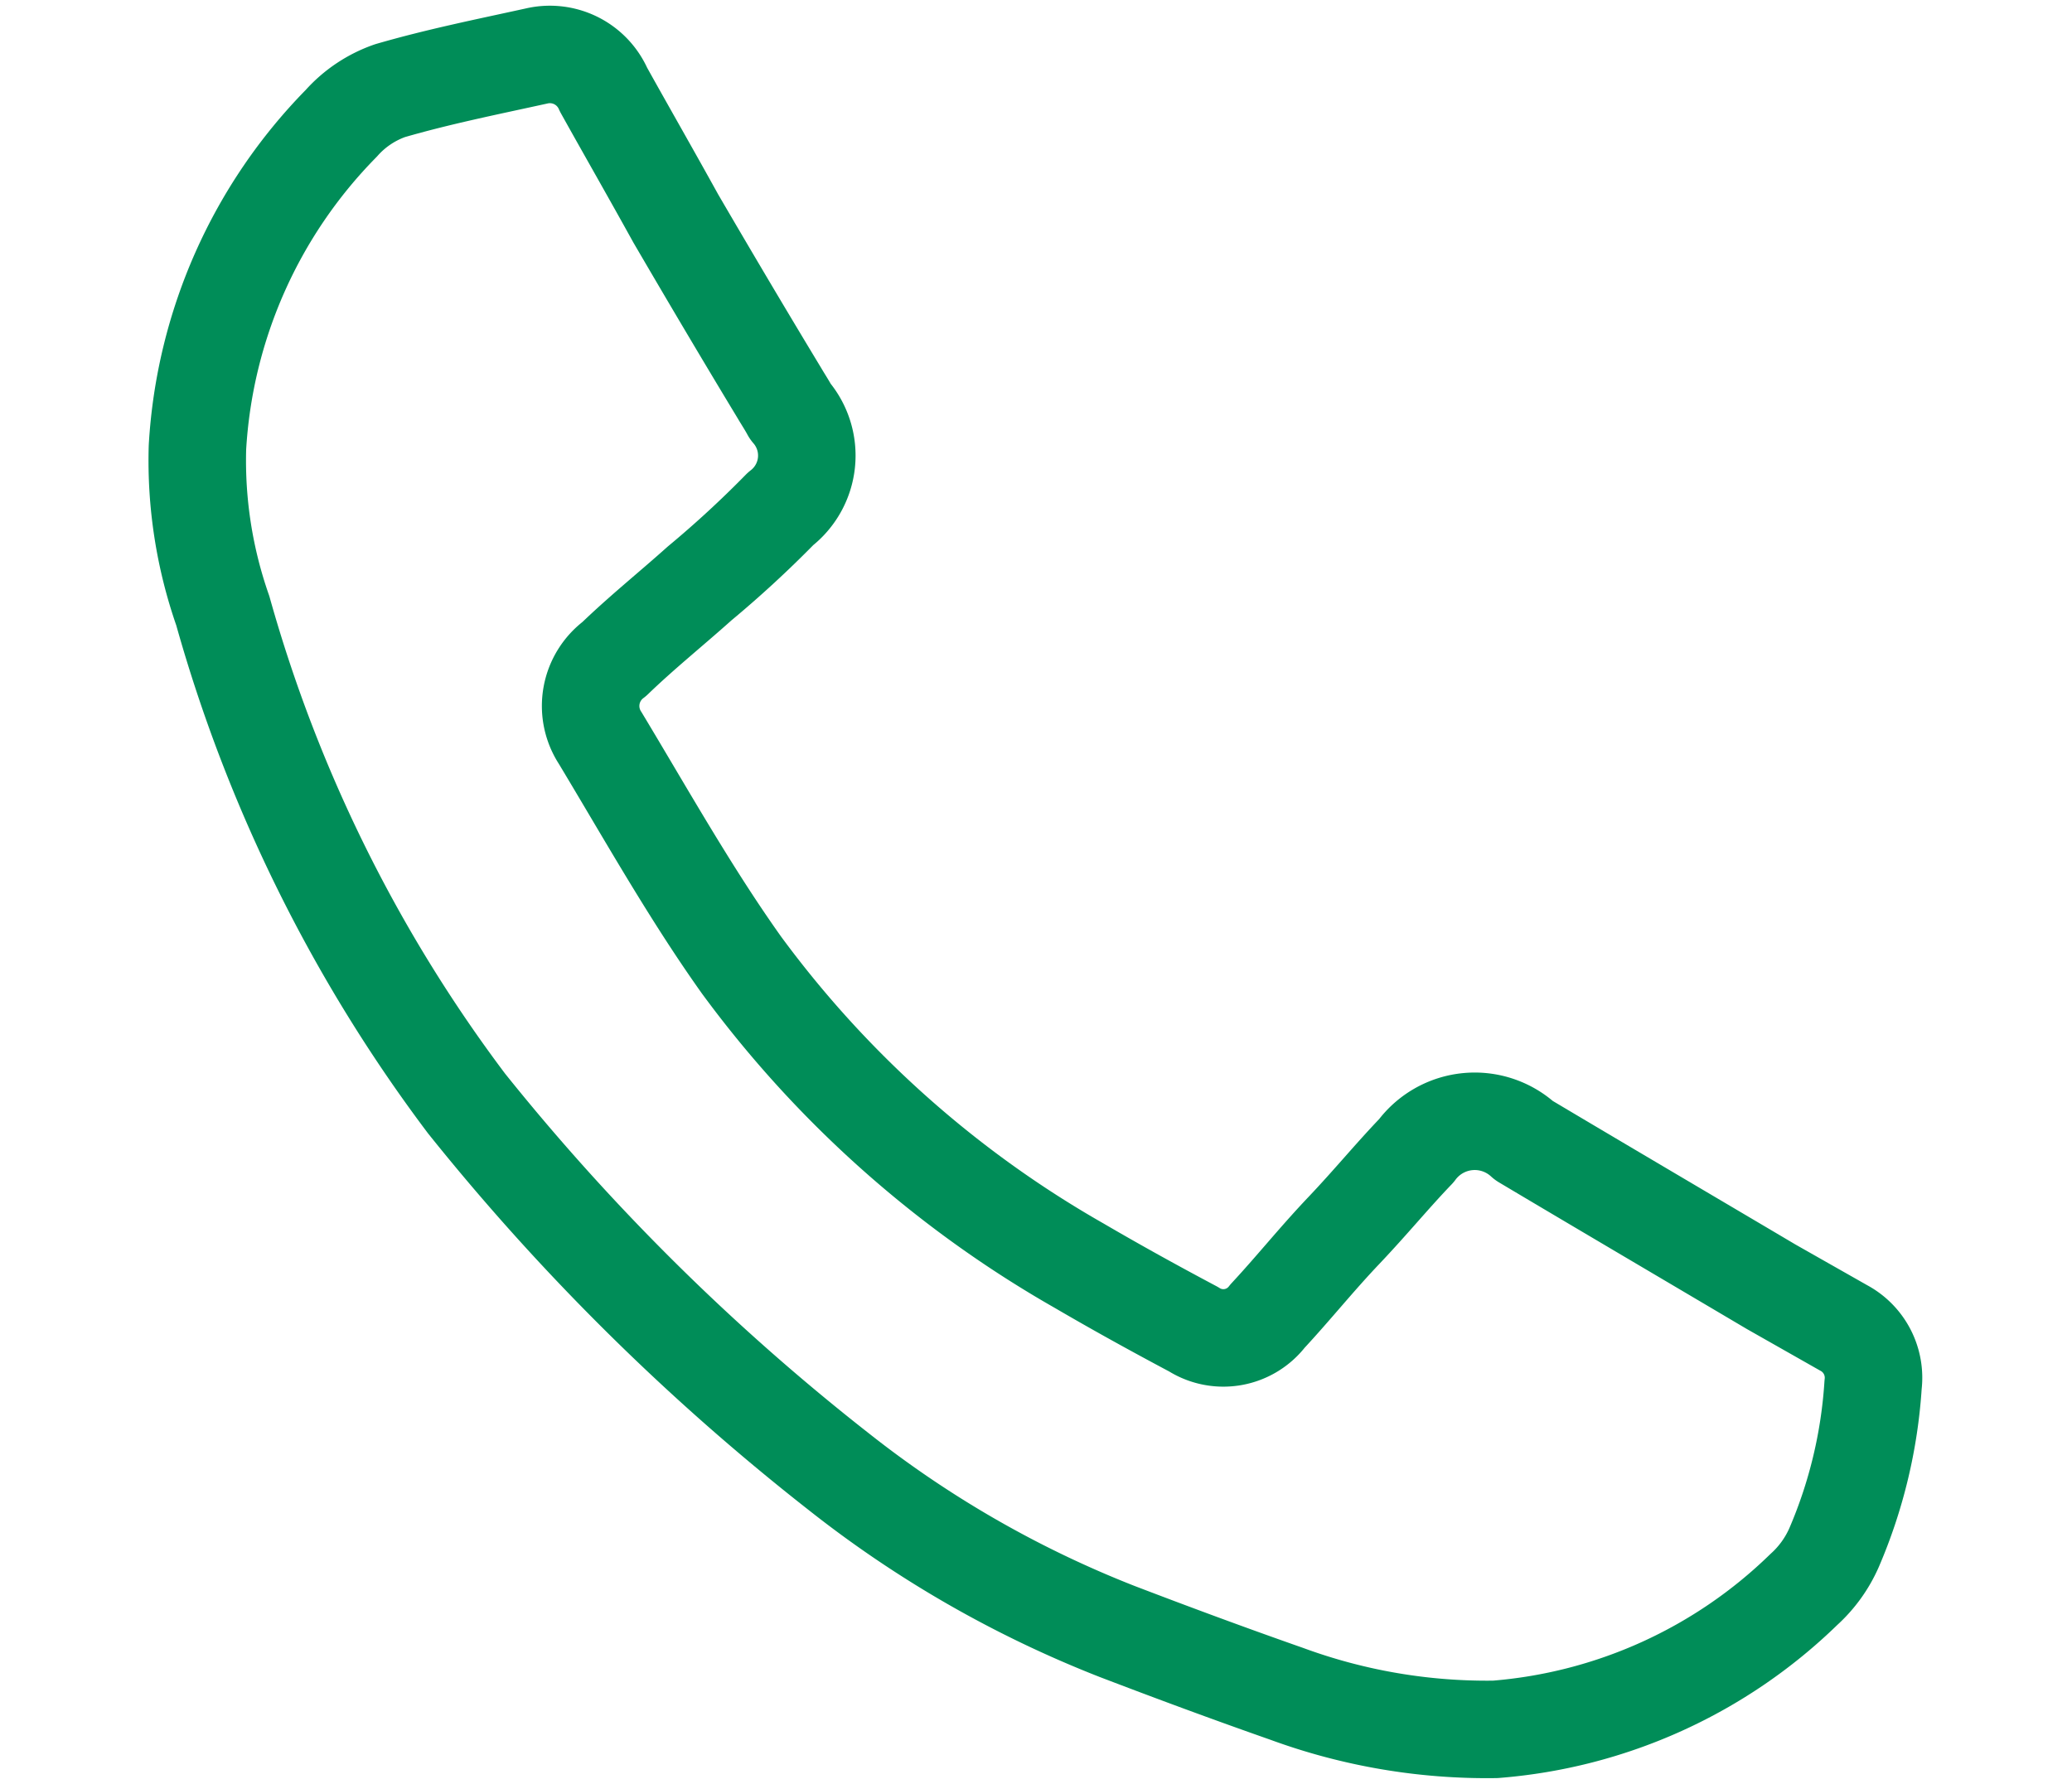 <svg id="Gruppe_6" data-name="Gruppe 6" xmlns="http://www.w3.org/2000/svg" width="42.5" height="36.6" viewBox="0 0 42.5 36.6"><defs><style>.cls-1{fill:none;stroke:#008d58;stroke-linecap:round;stroke-linejoin:round;stroke-width:2px;}</style></defs><title>Zeichenfläche 1</title><path class="cls-1" d="M30.67,35.48a11.91,11.91,0,0,1-4.28-.73c-1.17-.41-2.33-.84-3.48-1.28a22.36,22.36,0,0,1-5.71-3.28,46.58,46.58,0,0,1-7.63-7.55,30.48,30.48,0,0,1-5-10.11,9.32,9.32,0,0,1-.52-3.35A10.33,10.33,0,0,1,7,2.53a2.39,2.39,0,0,1,1-.67c1-.29,2-.49,3-.71a1.2,1.2,0,0,1,1.38.69c.49.88,1,1.77,1.48,2.64.7,1.2,1.41,2.4,2.13,3.59.07.12.15.24.22.37a1.38,1.38,0,0,1-.2,2,22,22,0,0,1-1.66,1.53c-.58.52-1.18,1-1.75,1.55a1.2,1.2,0,0,0-.29,1.62c.94,1.56,1.84,3.17,2.9,4.66a22.28,22.28,0,0,0,6.93,6.17c.77.45,1.55.88,2.34,1.3A1.14,1.14,0,0,0,26,27c.53-.57,1-1.16,1.56-1.75s1-1.13,1.49-1.64a1.49,1.49,0,0,1,2.21-.21c1.68,1,3.38,2,5.07,3l1.48.84a1.16,1.16,0,0,1,.61,1.17,10.08,10.08,0,0,1-.8,3.34,2.53,2.53,0,0,1-.62.86A10.22,10.22,0,0,1,30.67,35.48Z"/></svg>